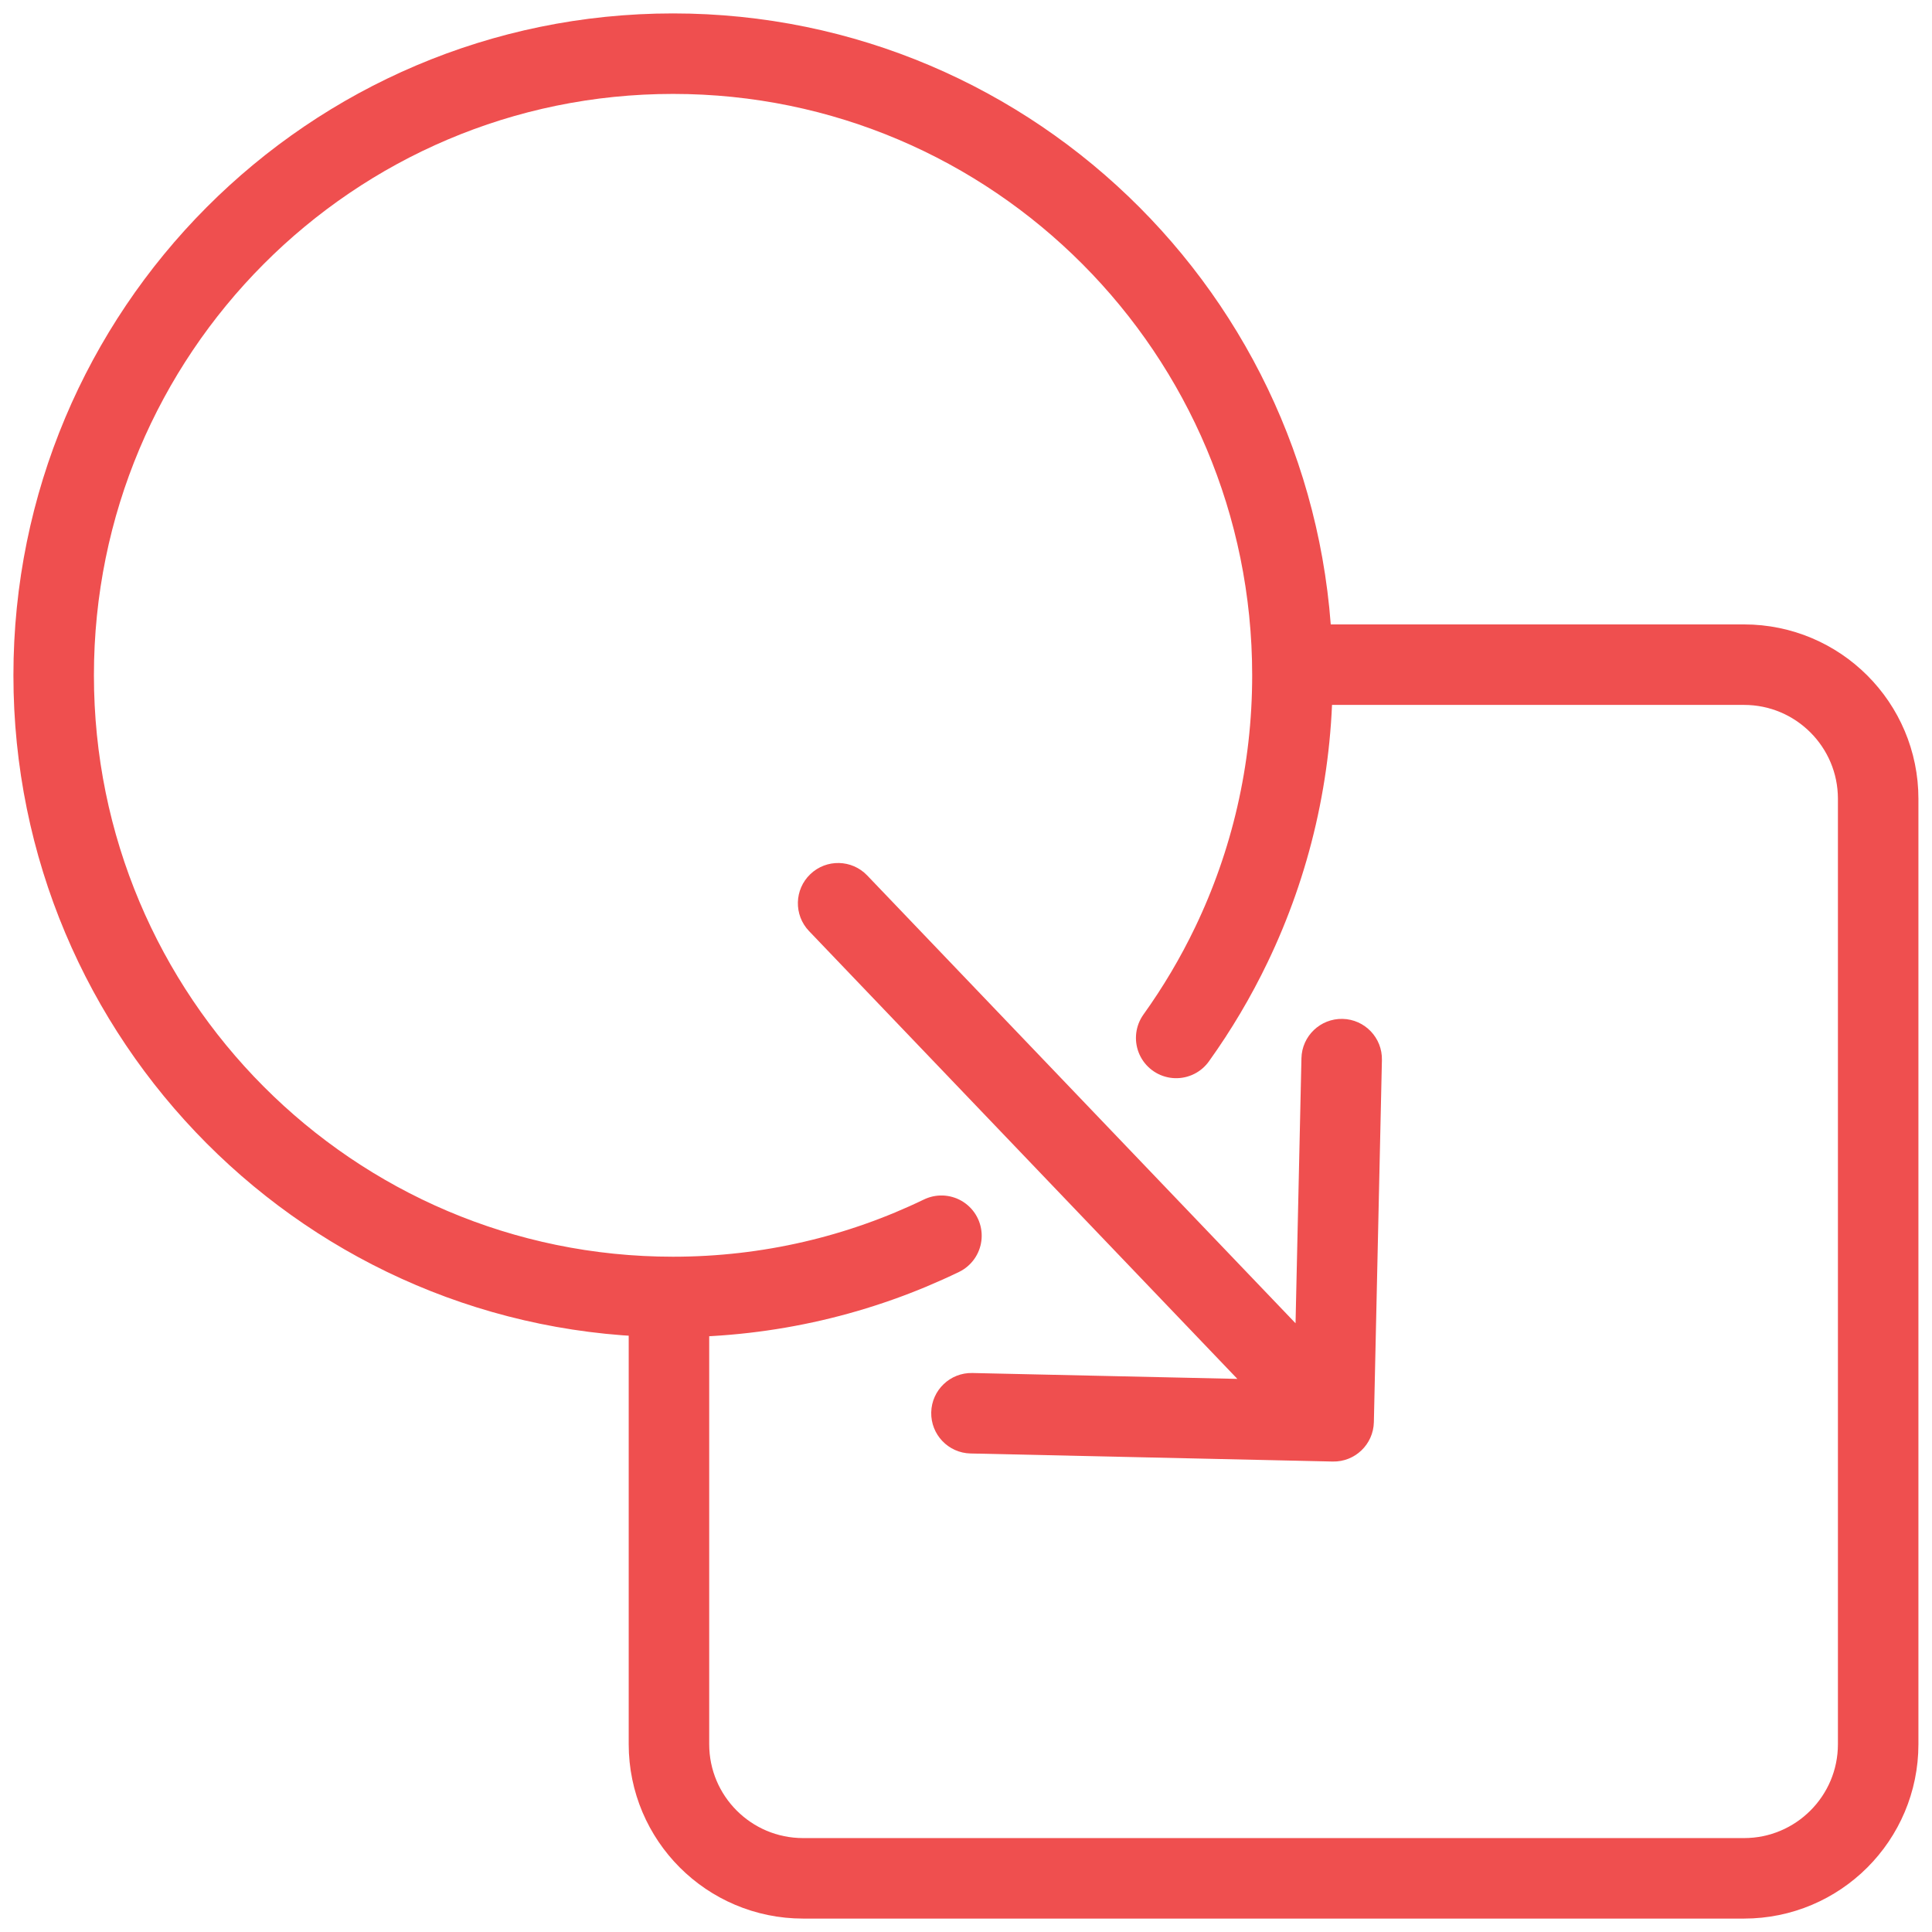 <svg width="72" height="72" viewBox="0 0 72 72" fill="none" xmlns="http://www.w3.org/2000/svg">
<path d="M43.833 38.681C44.615 37.59 45.305 36.428 45.891 35.206C47.348 32.169 48.165 28.764 48.165 25.167C48.165 12.372 37.831 2 25.082 2C12.334 2 2 12.372 2 25.167C2 37.962 12.334 48.334 25.082 48.334C28.666 48.334 32.059 47.514 35.085 46.052" stroke="#EF4F4F" stroke-width="3" stroke-linecap="round"/>
<path d="M32.318 32.625C31.746 32.026 30.796 32.005 30.198 32.578C29.599 33.15 29.578 34.1 30.15 34.698L32.318 32.625ZM49.667 54.467C50.495 54.486 51.181 53.829 51.2 53.001L51.5 39.504C51.519 38.676 50.862 37.99 50.034 37.971C49.206 37.953 48.519 38.609 48.501 39.438L48.234 51.434L36.237 51.168C35.409 51.149 34.722 51.806 34.704 52.634C34.686 53.462 35.342 54.149 36.17 54.167L49.667 54.467ZM30.15 34.698L48.616 54.004L50.784 51.931L32.318 32.625L30.15 34.698Z" fill="#EF4F4F"/>
<path d="M48.363 24.77H64.994C67.755 24.77 69.994 27.009 69.994 29.77V65C69.994 67.761 67.755 70 64.994 70H29.93C27.168 70 24.93 67.761 24.93 65V48.289" stroke="#EF4F4F" stroke-width="3"/>
</svg>
